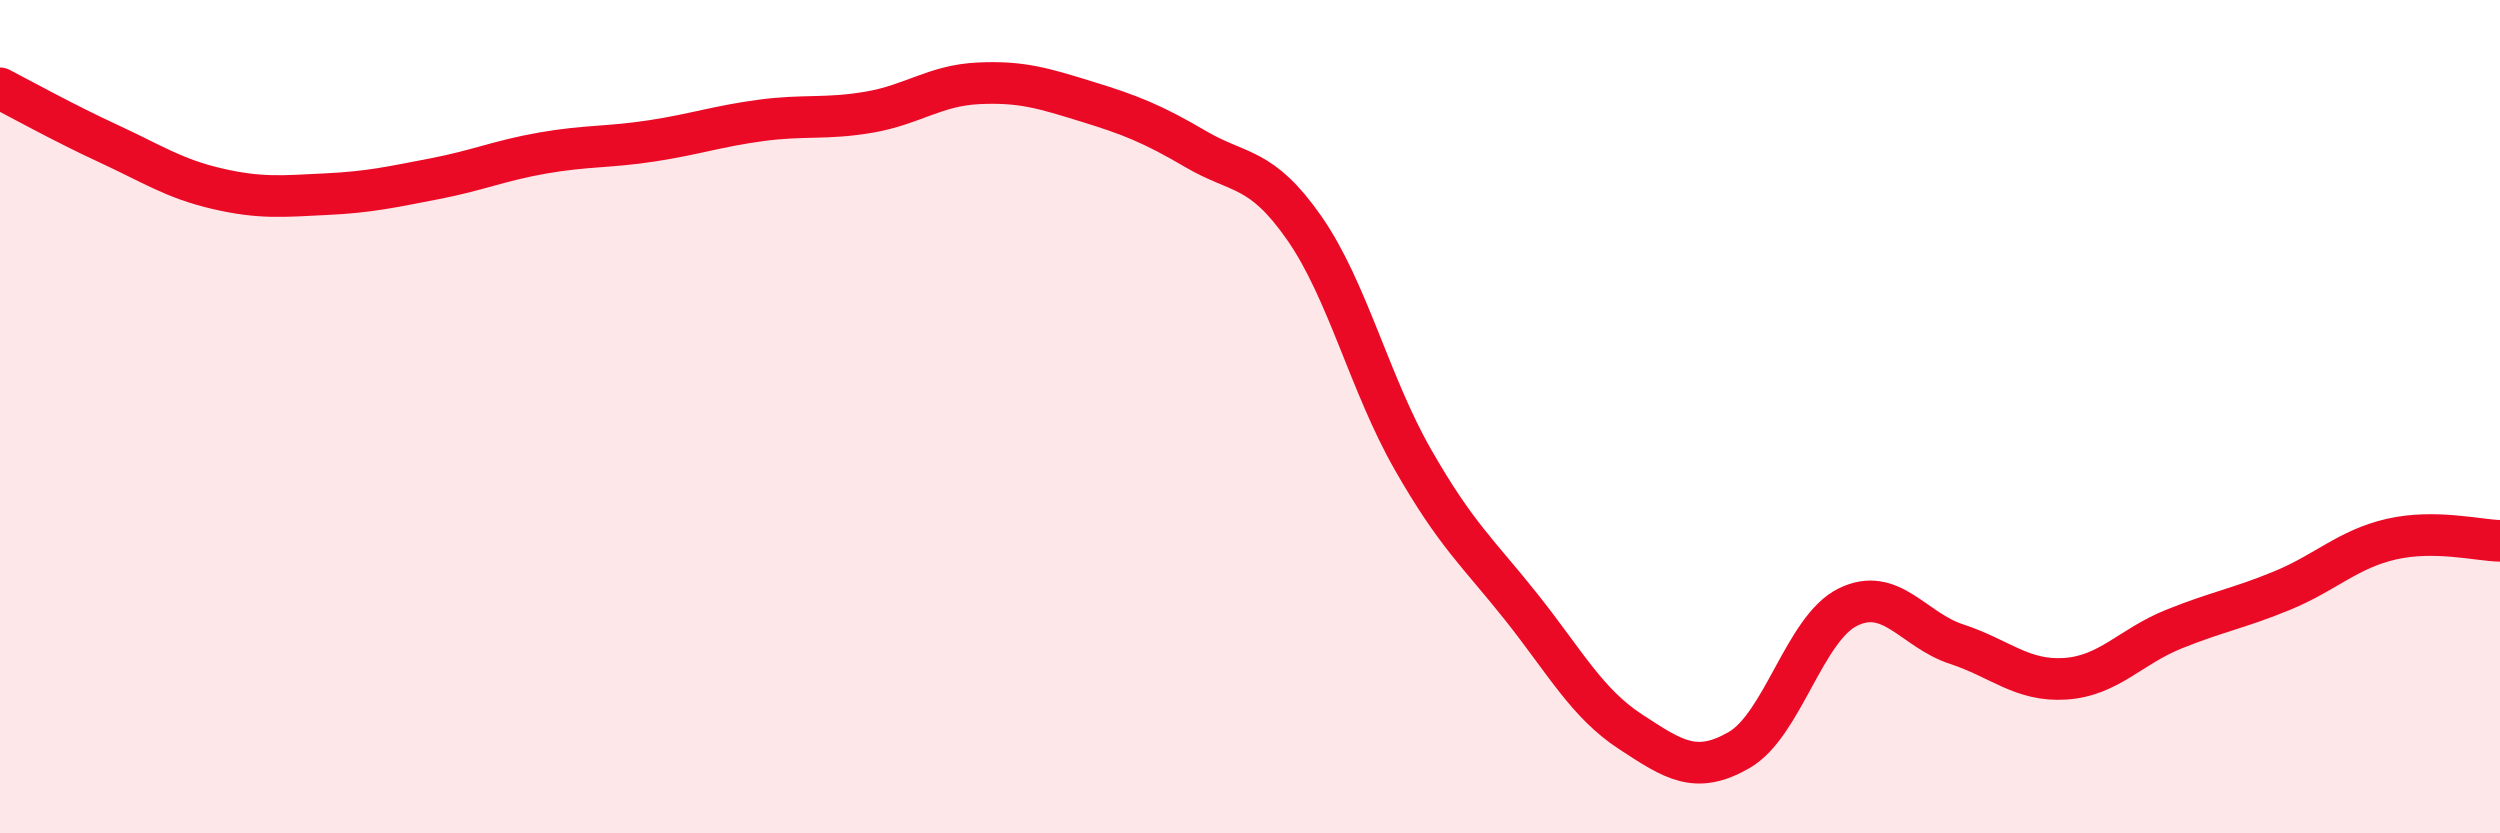 
    <svg width="60" height="20" viewBox="0 0 60 20" xmlns="http://www.w3.org/2000/svg">
      <path
        d="M 0,2.12 C 0.52,2.39 1.57,2.97 2.61,3.45 C 3.65,3.93 4.18,4.29 5.22,4.53 C 6.26,4.77 6.79,4.71 7.83,4.66 C 8.87,4.61 9.39,4.49 10.43,4.29 C 11.47,4.09 12,3.85 13.04,3.67 C 14.08,3.49 14.61,3.54 15.65,3.38 C 16.69,3.22 17.22,3.03 18.26,2.89 C 19.3,2.75 19.83,2.87 20.87,2.69 C 21.91,2.51 22.44,2.05 23.48,2 C 24.52,1.95 25.05,2.12 26.09,2.44 C 27.13,2.76 27.66,2.97 28.7,3.58 C 29.74,4.19 30.26,3.98 31.3,5.47 C 32.34,6.96 32.87,9.21 33.91,11.03 C 34.95,12.85 35.48,13.27 36.52,14.58 C 37.56,15.89 38.09,16.88 39.13,17.56 C 40.17,18.24 40.7,18.6 41.74,18 C 42.78,17.4 43.31,15.08 44.35,14.57 C 45.39,14.06 45.92,15.12 46.96,15.46 C 48,15.8 48.53,16.36 49.57,16.29 C 50.61,16.22 51.13,15.52 52.17,15.1 C 53.21,14.68 53.74,14.6 54.78,14.17 C 55.82,13.74 56.35,13.18 57.39,12.94 C 58.43,12.7 59.48,12.97 60,12.98L60 20L0 20Z"
        fill="#EB0A25"
        opacity="0.1"
        stroke-linecap="round"
        stroke-linejoin="round"
      />
      <path
        d="M 0,2.12 C 0.52,2.39 1.57,2.97 2.61,3.45 C 3.65,3.93 4.18,4.29 5.22,4.53 C 6.26,4.77 6.79,4.71 7.83,4.66 C 8.87,4.61 9.39,4.49 10.43,4.29 C 11.47,4.09 12,3.85 13.04,3.67 C 14.08,3.49 14.61,3.54 15.65,3.38 C 16.69,3.22 17.22,3.03 18.26,2.89 C 19.3,2.75 19.83,2.87 20.87,2.69 C 21.91,2.51 22.44,2.05 23.48,2 C 24.52,1.95 25.05,2.12 26.09,2.44 C 27.13,2.76 27.66,2.97 28.7,3.58 C 29.74,4.19 30.26,3.98 31.3,5.47 C 32.34,6.96 32.87,9.21 33.91,11.03 C 34.95,12.85 35.48,13.27 36.52,14.58 C 37.56,15.89 38.09,16.88 39.13,17.56 C 40.17,18.24 40.7,18.6 41.74,18 C 42.78,17.4 43.31,15.08 44.35,14.57 C 45.39,14.06 45.92,15.12 46.96,15.46 C 48,15.8 48.53,16.36 49.57,16.29 C 50.61,16.22 51.13,15.52 52.17,15.1 C 53.21,14.68 53.74,14.6 54.78,14.17 C 55.82,13.74 56.35,13.18 57.39,12.94 C 58.43,12.7 59.48,12.97 60,12.98"
        stroke="#EB0A25"
        stroke-width="1"
        fill="none"
        stroke-linecap="round"
        stroke-linejoin="round"
      />
    </svg>
  